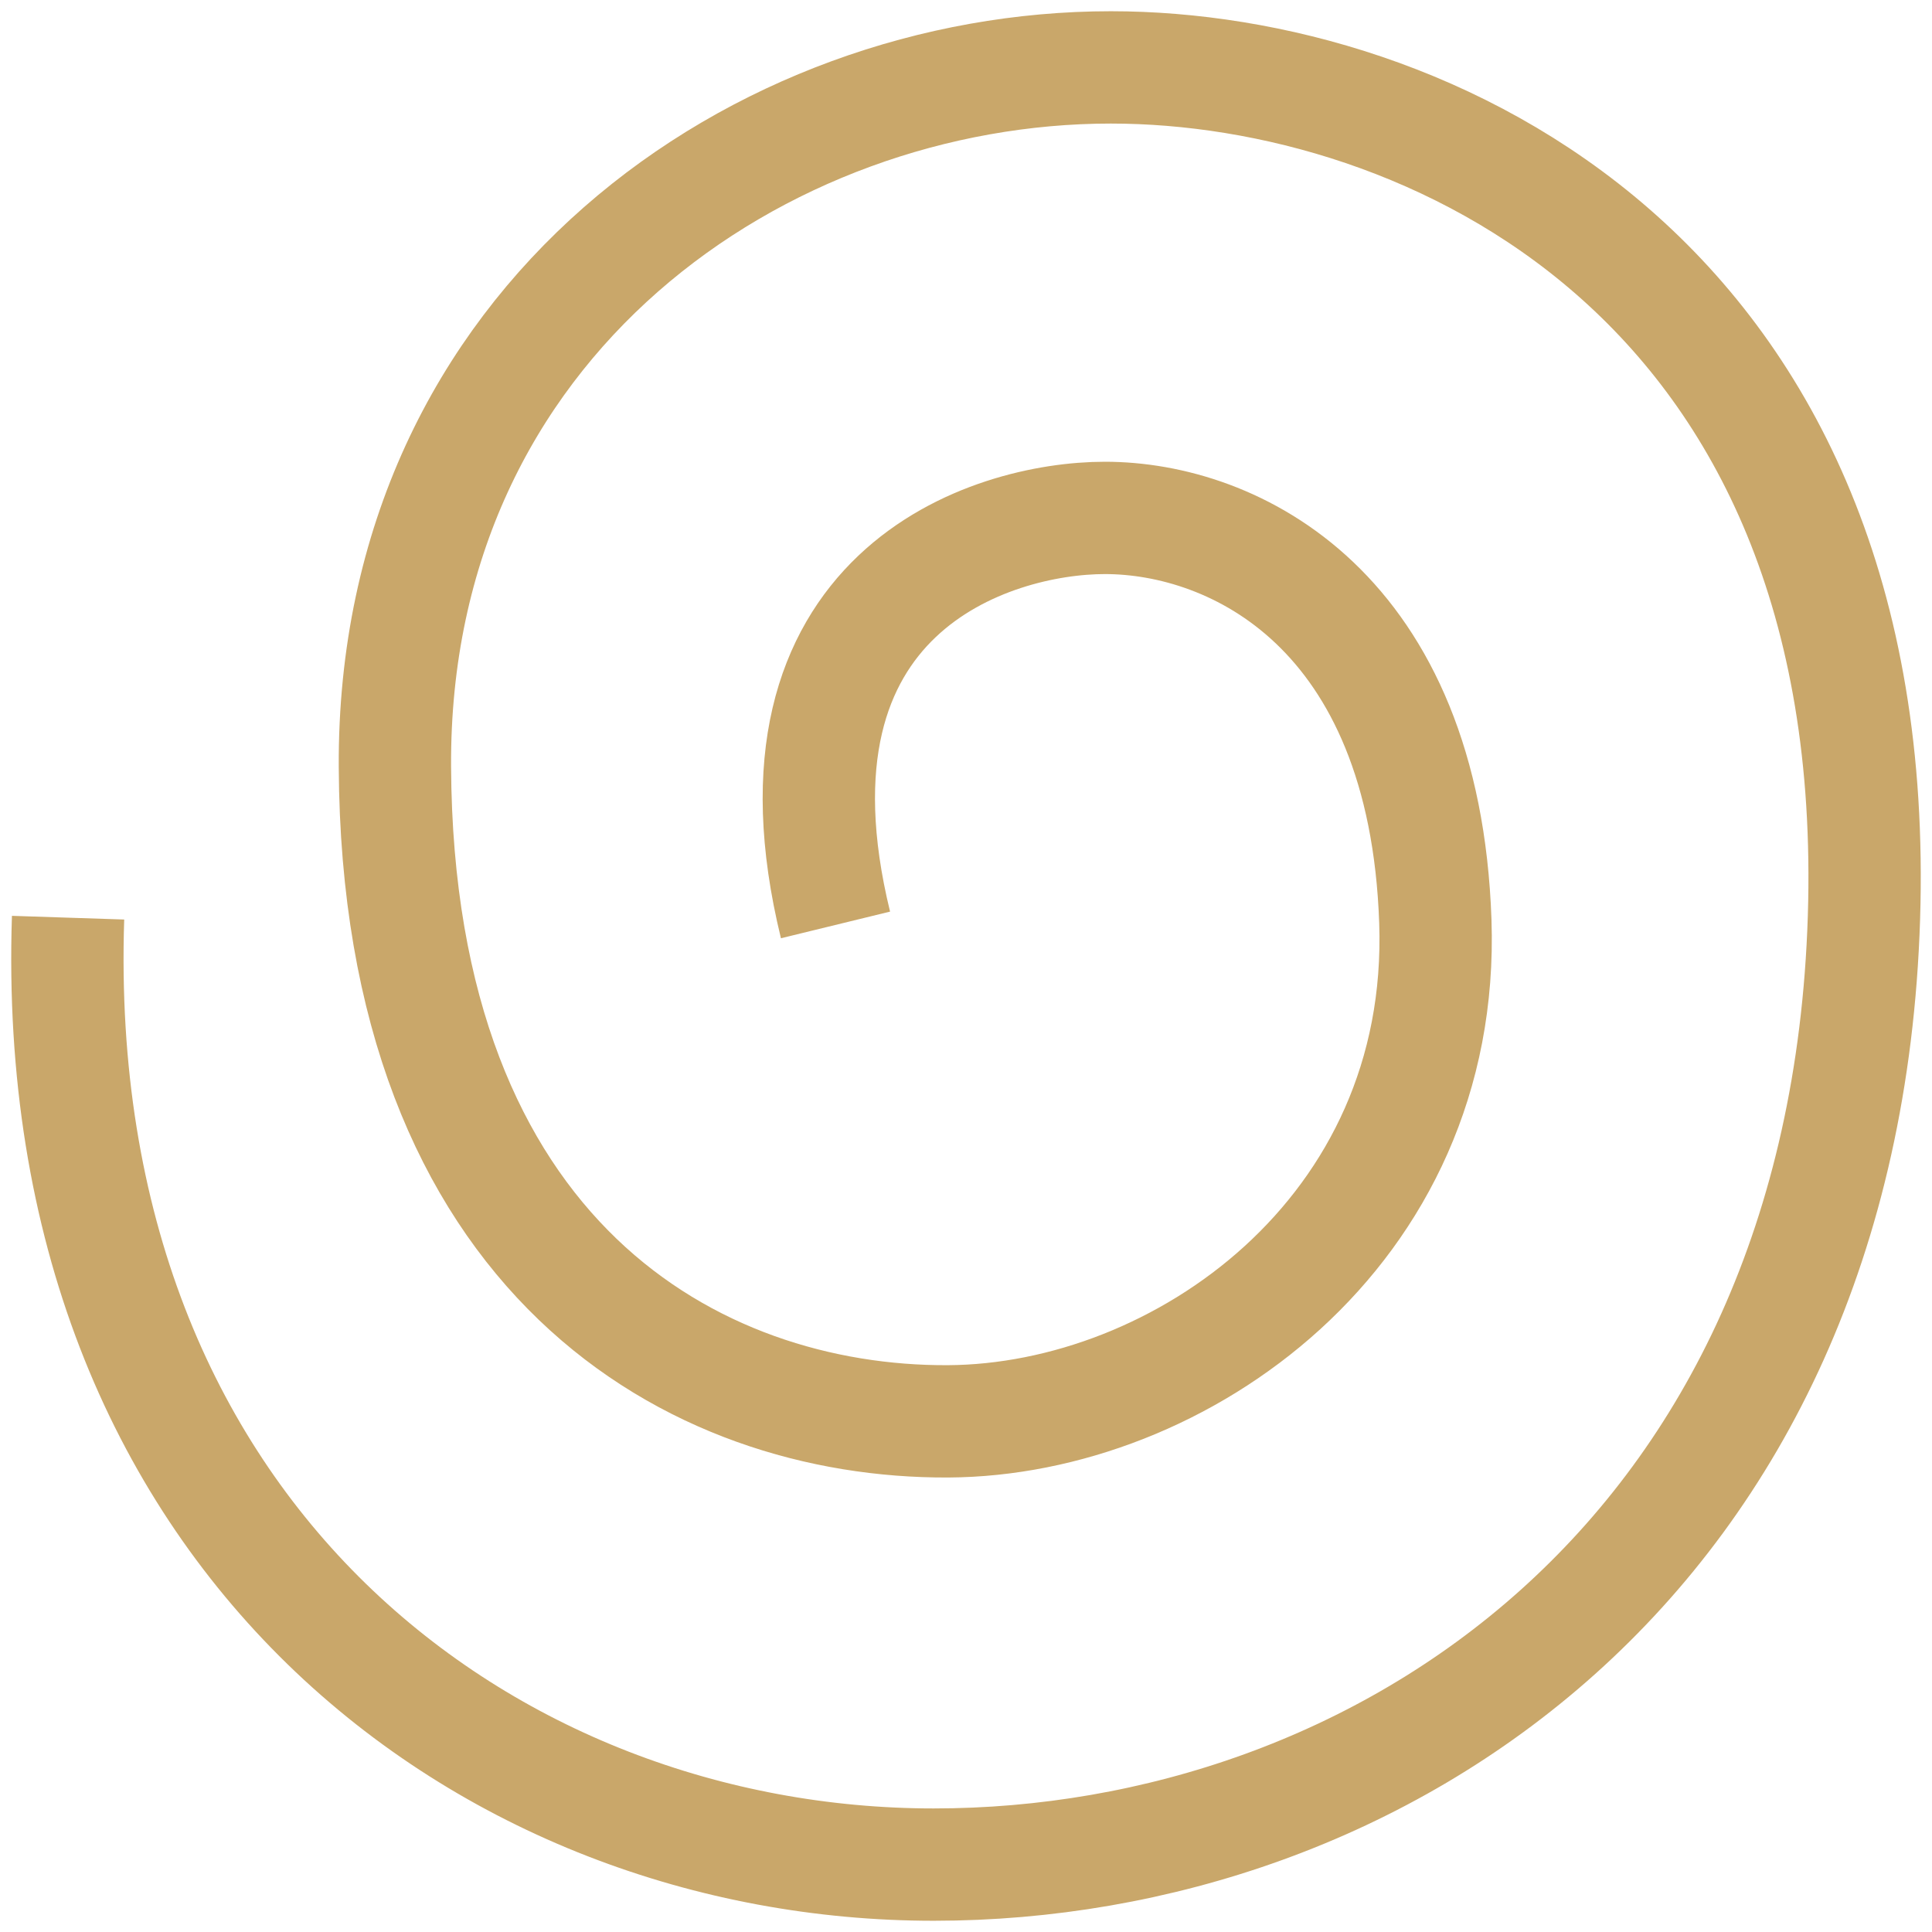 <svg width="86" height="86" viewBox="0 0 86 86" fill="none" xmlns="http://www.w3.org/2000/svg">
<path d="M3.03 40.849C2.124 68.484 21.79 83 41.562 83C61.334 83 82.065 69.452 82.971 40.849C83.877 12.247 63.412 3 49.449 3C33.887 3 17.473 14.237 17.579 34.129C17.686 56.065 30.956 63.323 42.201 63.269C52.487 63.215 64.371 54.882 63.892 41.011C63.412 27.14 54.938 23.054 49.183 23.054C44.12 23.054 33.568 26.333 37.191 41.172" stroke="#C9A76A" stroke-width="5" stroke-miterlimit="10"/>
</svg>
